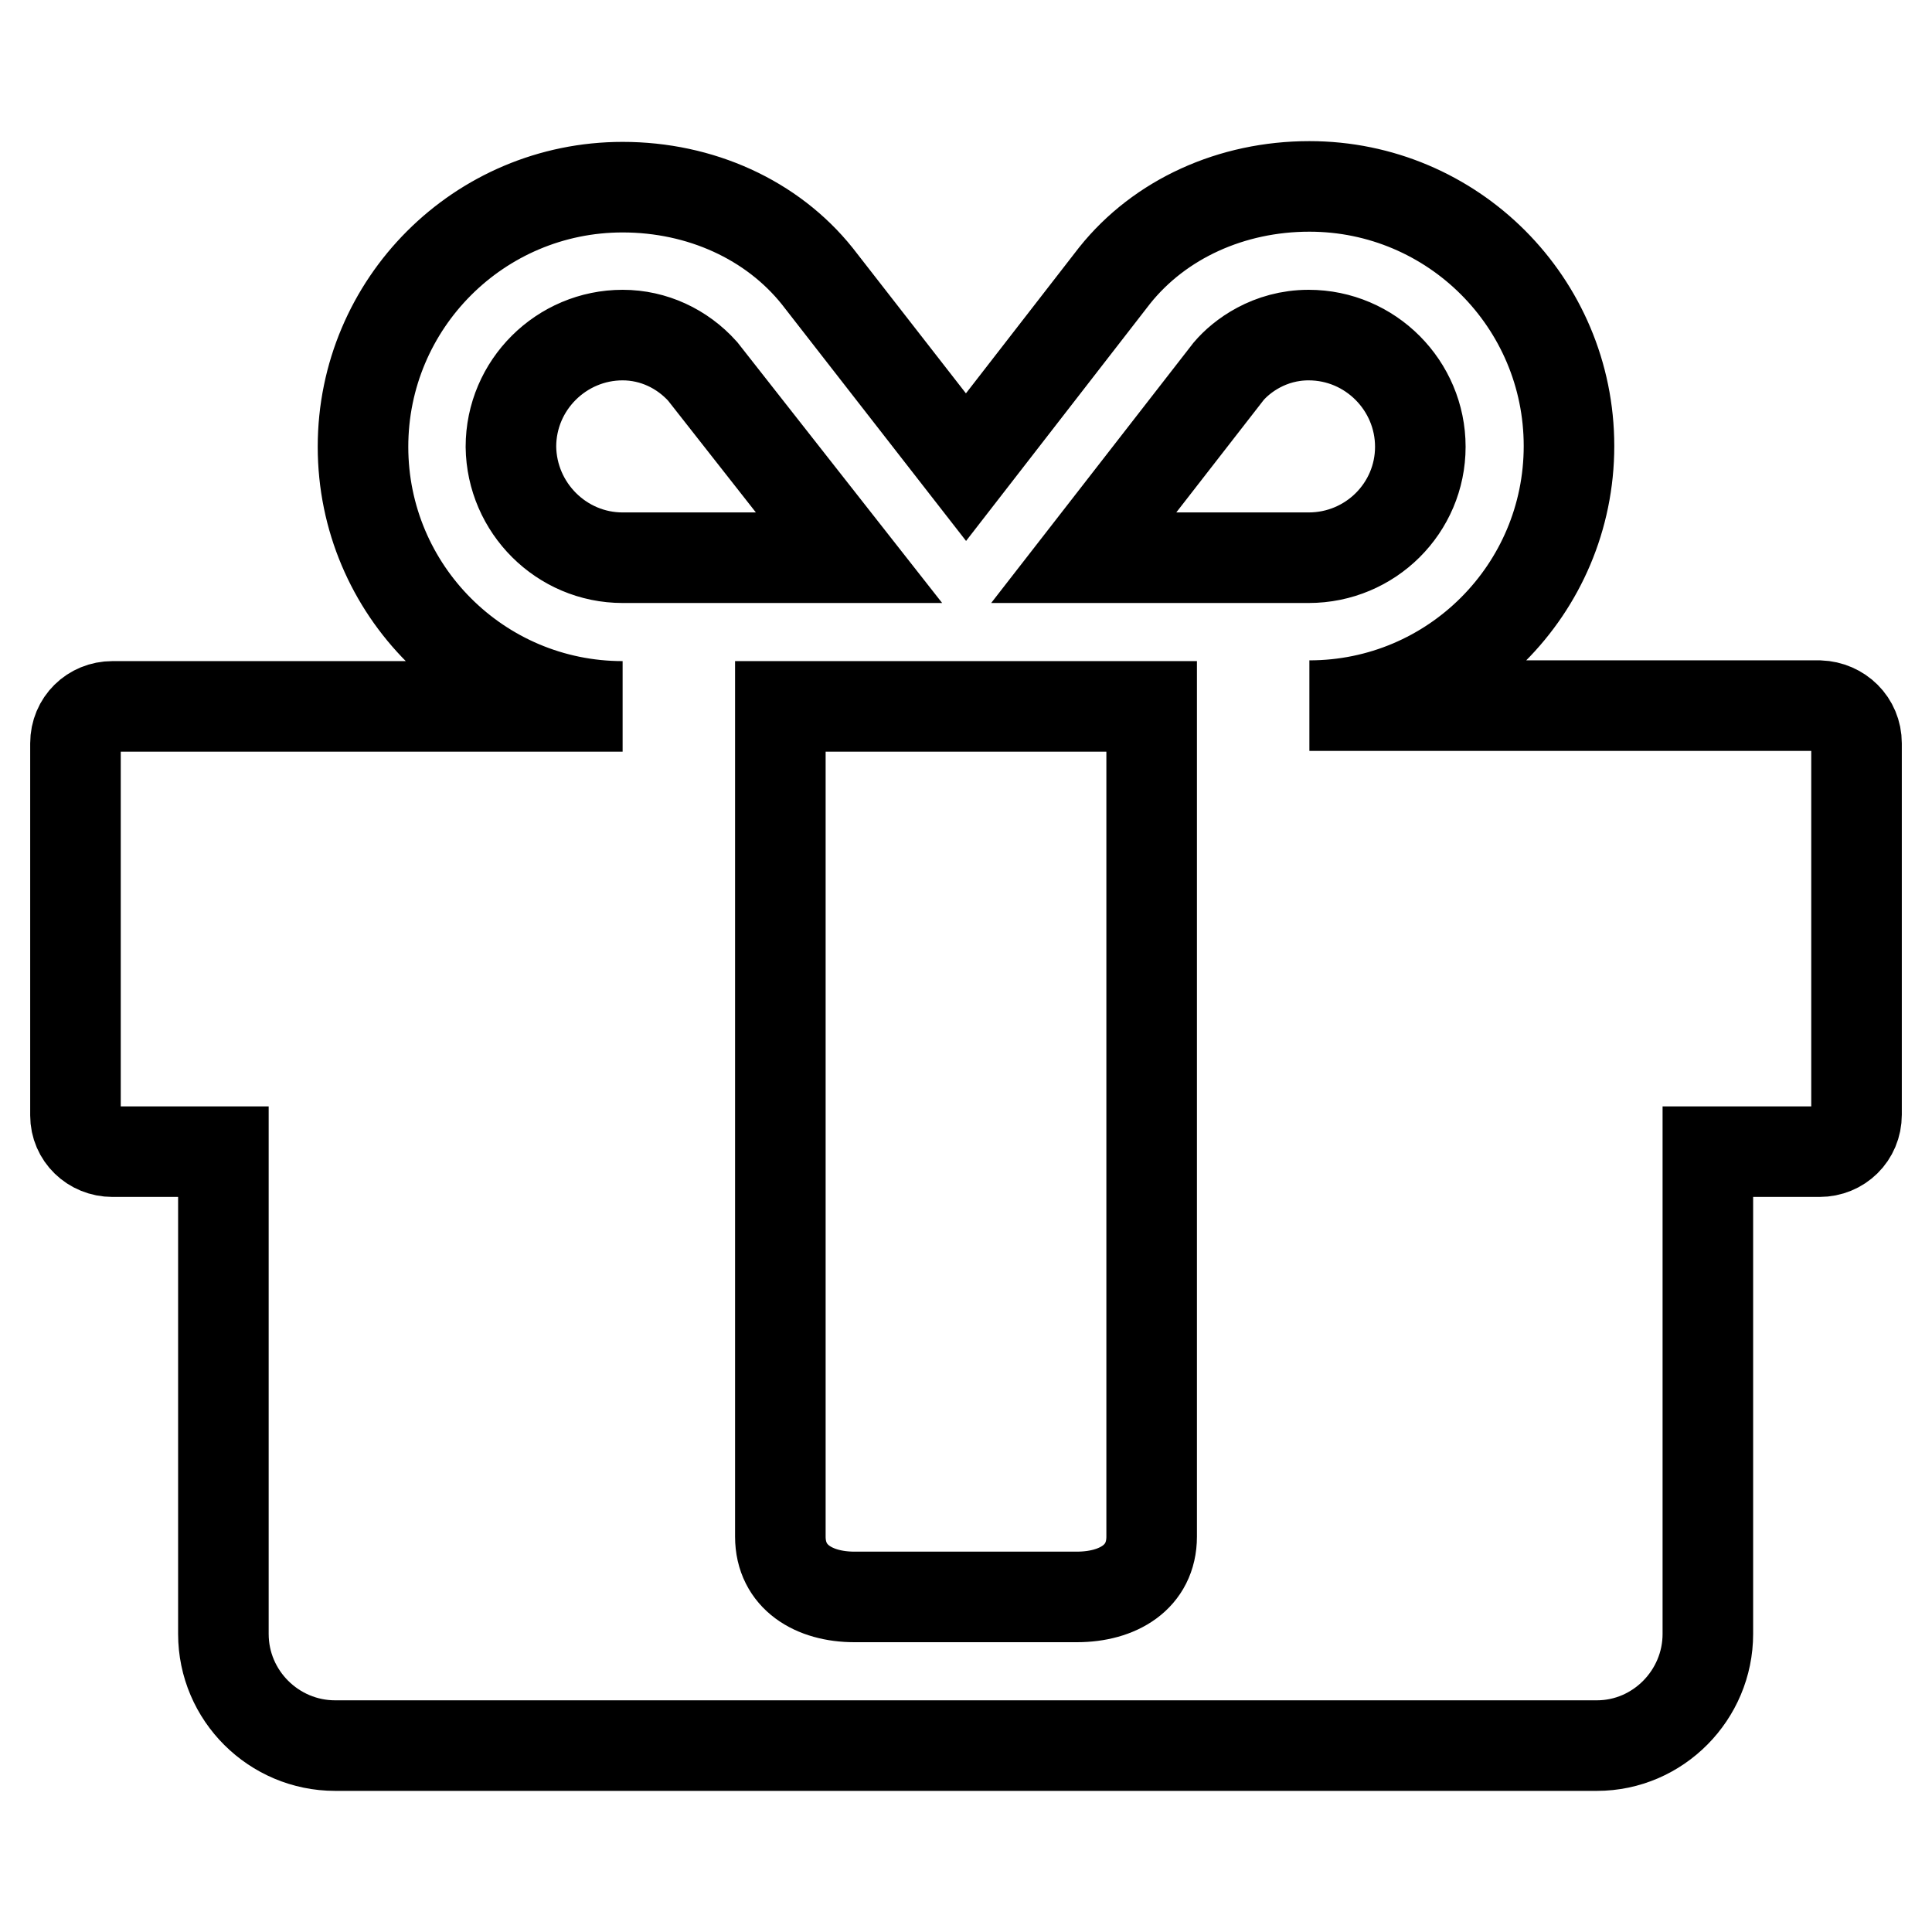 <?xml version="1.0" encoding="utf-8"?>
<!-- Svg Vector Icons : http://www.onlinewebfonts.com/icon -->
<!DOCTYPE svg PUBLIC "-//W3C//DTD SVG 1.1//EN" "http://www.w3.org/Graphics/SVG/1.1/DTD/svg11.dtd">
<svg version="1.1" xmlns="http://www.w3.org/2000/svg" xmlns:xlink="http://www.w3.org/1999/xlink" x="0px" y="0px" viewBox="0 0 256 256" enable-background="new 0 0 256 256" xml:space="preserve">
<g> <path stroke-width="12" fill-opacity="0" stroke="#000000"  d="M152.6,203.6v-110h-49.2v110c0,5.4,4.5,8,9.8,8h29.5C148.1,211.6,152.6,209,152.6,203.6z M82.5,73.9h30 L93.1,49.2c-2.7-3-6.5-4.8-10.6-4.8c-8.1,0-14.8,6.6-14.8,14.8C67.8,67.3,74.4,73.9,82.5,73.9z M188.2,59.2 c0-8.1-6.6-14.8-14.8-14.8c-5.2,0-8.9,2.8-10.6,4.8l-19.2,24.7h29.8C181.6,73.9,188.2,67.3,188.2,59.2z M246,98.5v49.2 c0,2.8-2.2,4.9-4.9,4.9h-14.8v63.9c0,8.1-6.6,14.8-14.7,14.8H44.4c-8.1,0-14.8-6.6-14.8-14.8l0,0v-63.9H14.9 c-2.7,0-4.9-2.1-4.9-4.8c0,0,0-0.1,0-0.1V98.5c0-2.8,2.2-4.9,4.9-4.9h67.6c-19,0-34.4-15.4-34.4-34.4c0-19,15.4-34.4,34.4-34.4 c10.3,0,19.8,4.3,25.8,11.8L128,61.9l19.7-25.4c6-7.5,15.5-11.8,25.8-11.8c19,0,34.4,15.4,34.4,34.4c0,19-15.4,34.4-34.4,34.4h67.6 C243.8,93.6,246,95.7,246,98.5L246,98.5z"/></g>
</svg>
